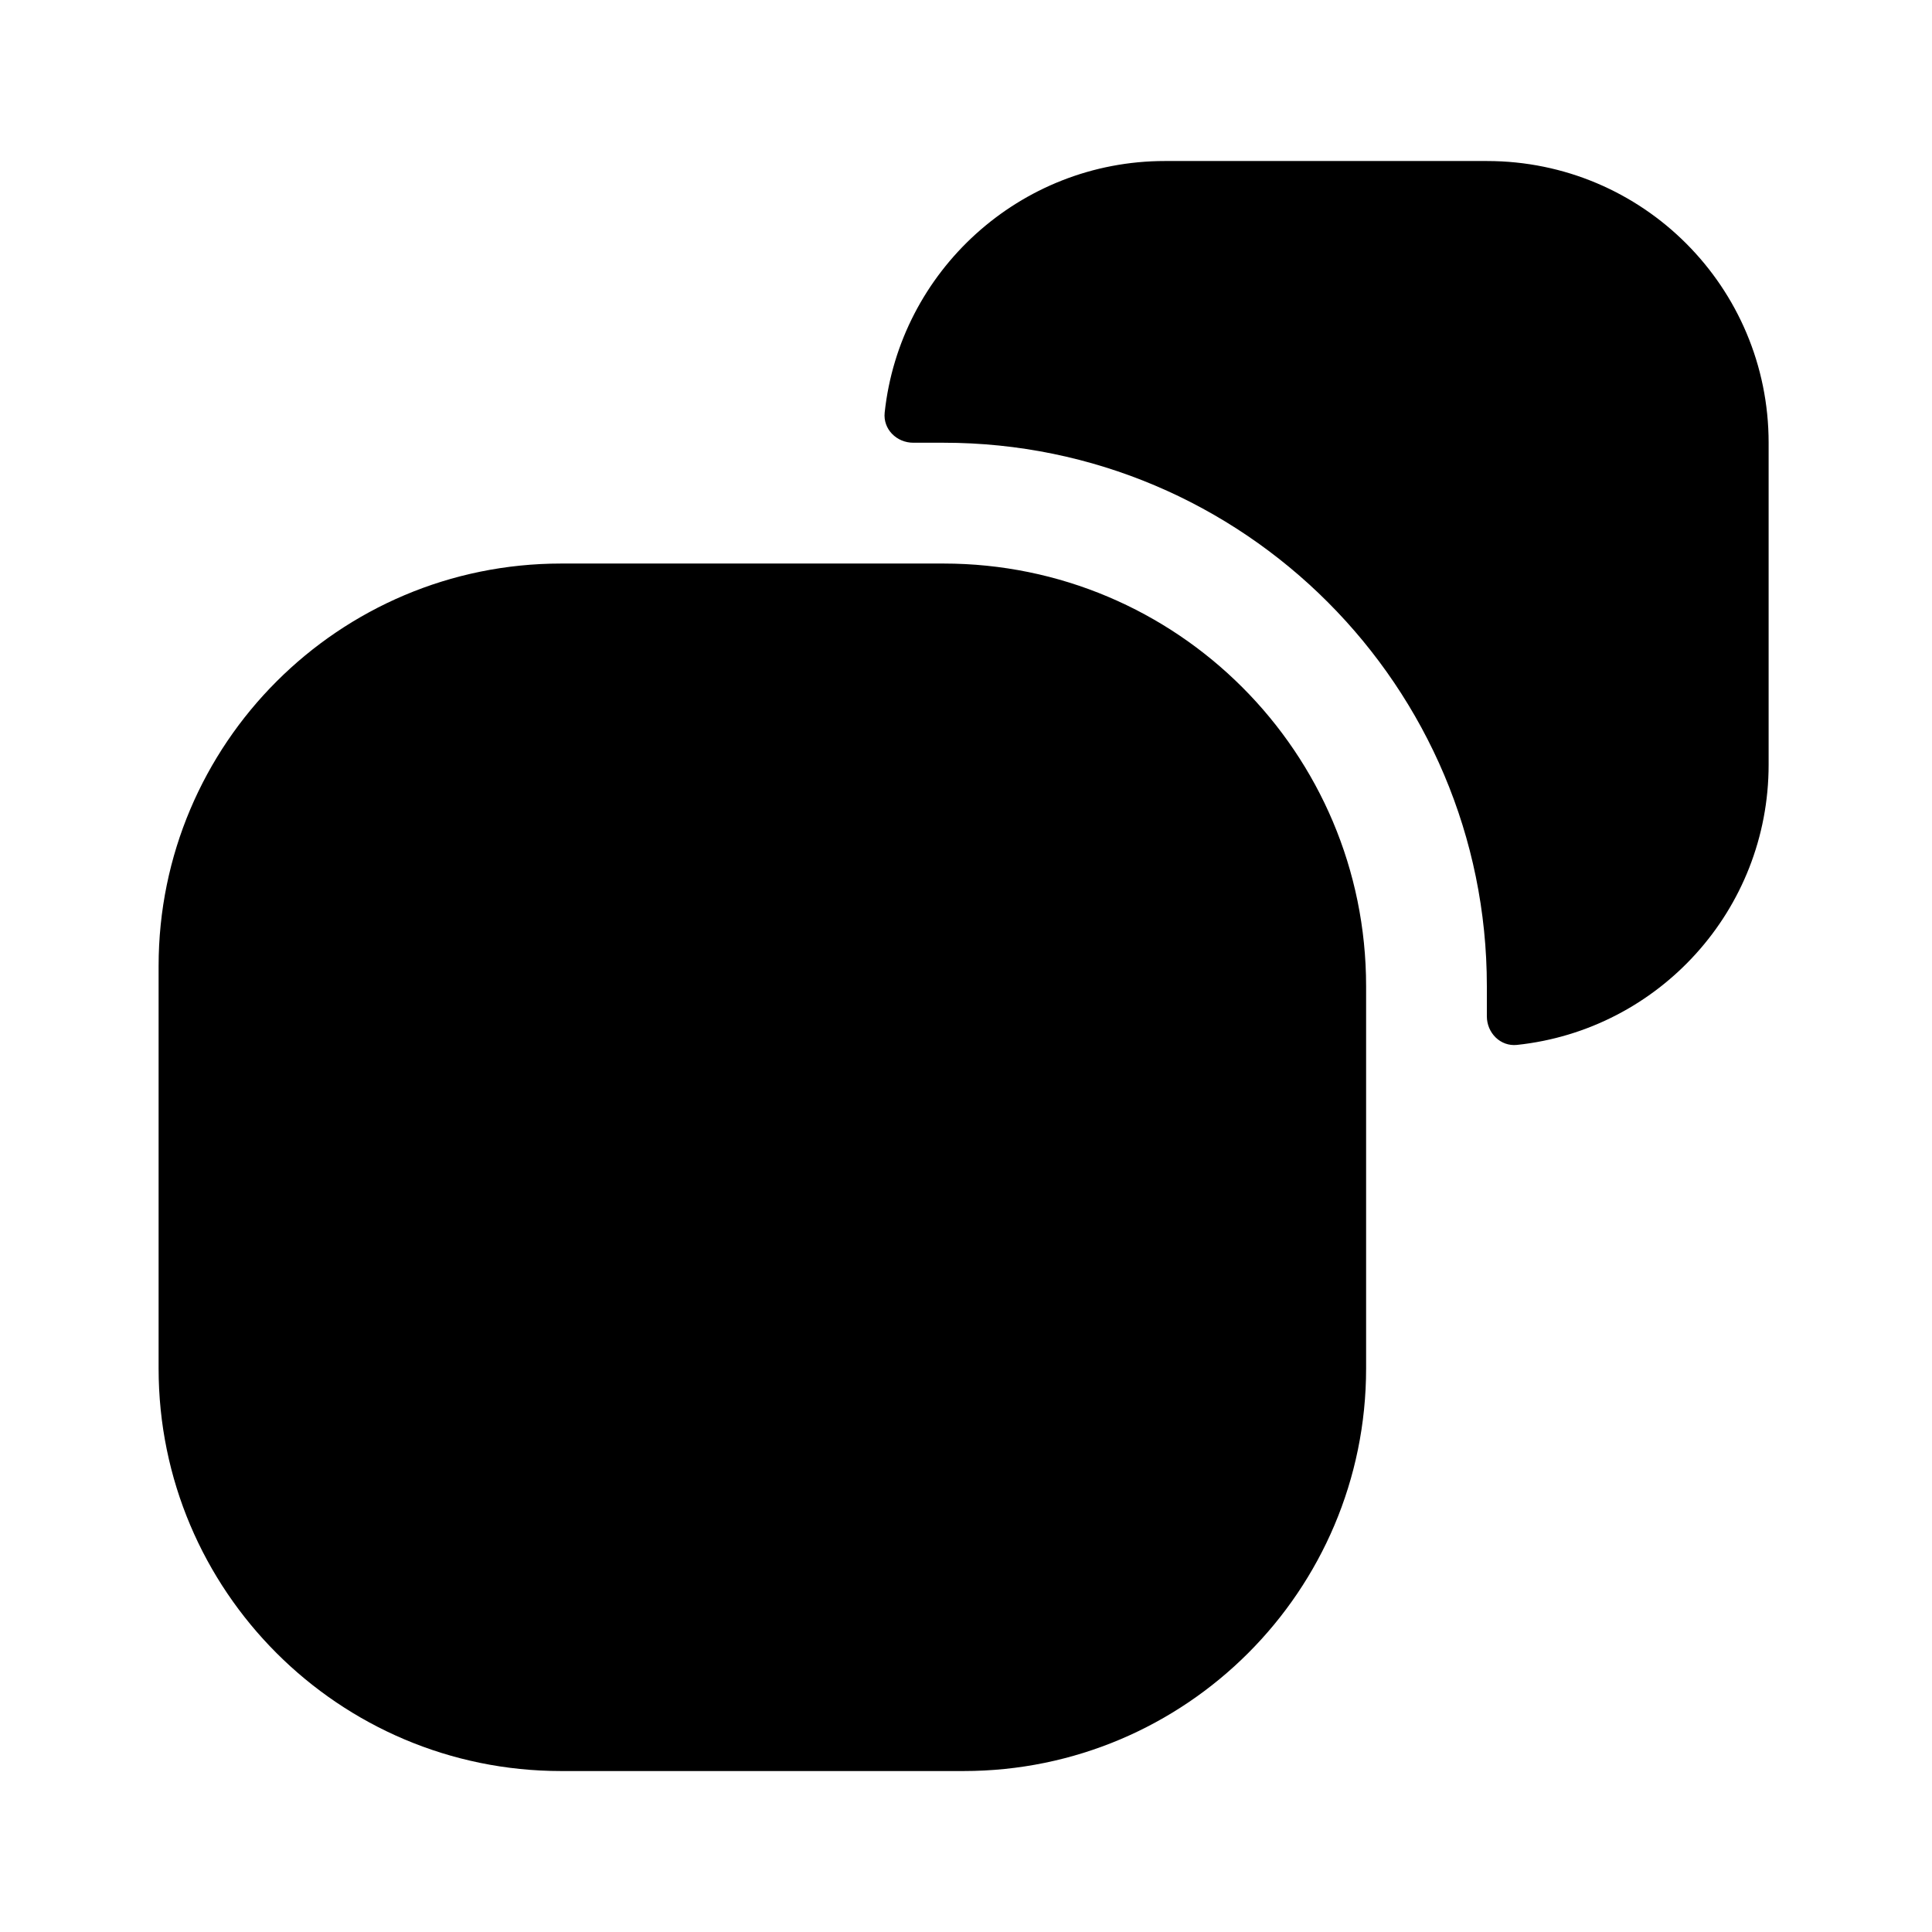 <?xml version="1.0" encoding="UTF-8"?> <svg xmlns="http://www.w3.org/2000/svg" width="32" height="32" viewBox="0 0 32 32" fill="none"><path d="M29.294 7.333V12.666C29.294 15.072 27.476 17.058 25.126 17.307C24.852 17.336 24.627 17.109 24.627 16.833V16.333C24.627 11.373 20.6 7.333 15.627 7.333H15.127C14.851 7.333 14.624 7.109 14.653 6.834C14.903 4.495 16.889 2.667 19.294 2.667H24.627C27.214 2.667 29.294 4.76 29.294 7.333Z" fill="black"></path><path d="M15.627 9.334H14.627H9.294C5.614 9.334 2.627 12.32 2.627 16V22.667C2.627 26.347 5.614 29.334 9.294 29.334H15.96C19.64 29.334 22.627 26.347 22.627 22.667V17.334V16.334C22.627 12.467 19.494 9.334 15.627 9.334Z" fill="black"></path></svg> 
